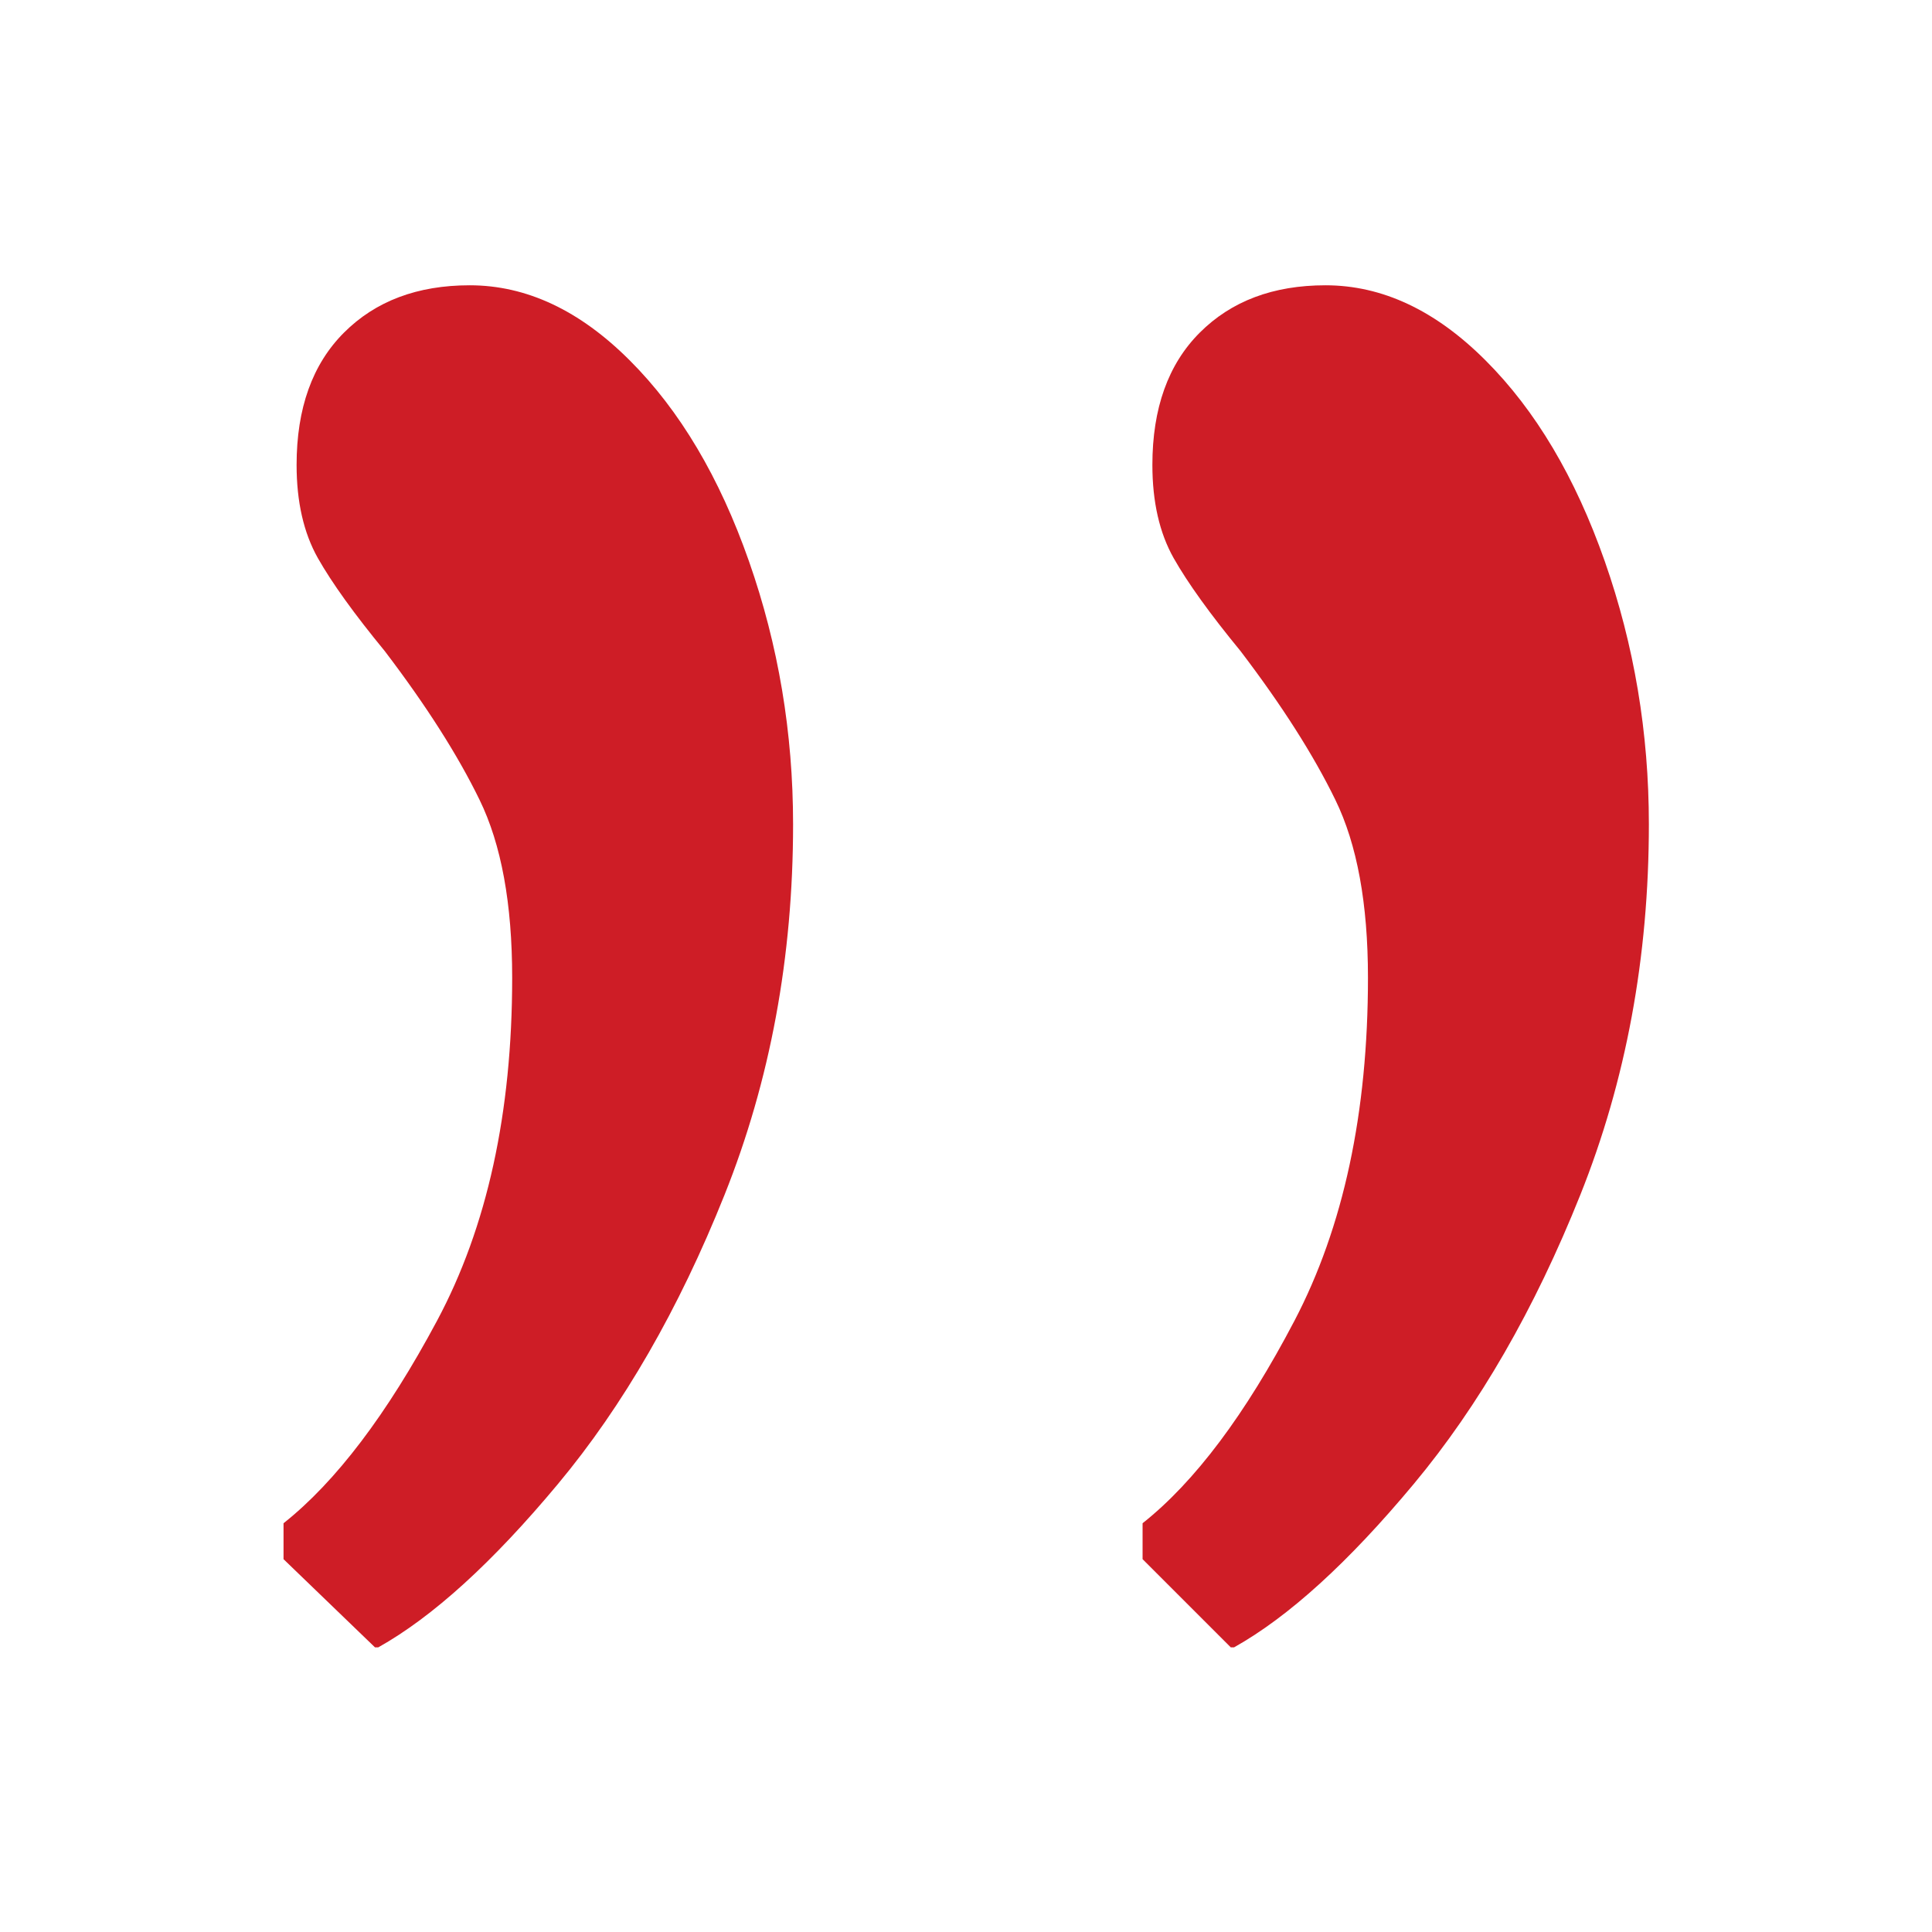 <?xml version="1.0" encoding="UTF-8" standalone="no"?>
<!DOCTYPE svg PUBLIC "-//W3C//DTD SVG 1.1//EN" "http://www.w3.org/Graphics/SVG/1.1/DTD/svg11.dtd">
<svg width="100%" height="100%" viewBox="0 0 150 150" version="1.1" xmlns="http://www.w3.org/2000/svg" xmlns:xlink="http://www.w3.org/1999/xlink" xml:space="preserve" xmlns:serif="http://www.serif.com/" style="fill-rule:evenodd;clip-rule:evenodd;stroke-linejoin:round;stroke-miterlimit:1.414;">
    <g transform="matrix(5.072,0,0,5.072,-328.883,-429.73)">
        <path d="M69.183,108.593L69.183,108.043C69.983,107.409 70.767,106.376 71.533,104.943C72.3,103.509 72.683,101.759 72.683,99.693C72.683,98.559 72.517,97.651 72.183,96.968C71.85,96.284 71.367,95.526 70.733,94.693C70.267,94.126 69.925,93.651 69.708,93.268C69.492,92.884 69.383,92.409 69.383,91.843C69.383,90.976 69.625,90.301 70.108,89.818C70.592,89.334 71.233,89.093 72.033,89.093C72.9,89.093 73.717,89.476 74.483,90.243C75.25,91.009 75.858,92.034 76.308,93.318C76.758,94.601 76.983,95.943 76.983,97.343C76.983,99.376 76.633,101.268 75.933,103.018C75.233,104.768 74.383,106.243 73.383,107.443C72.383,108.643 71.467,109.476 70.633,109.943L70.583,109.943L69.183,108.593ZM82.333,108.593L82.333,108.043C83.133,107.409 83.908,106.376 84.658,104.943C85.408,103.509 85.783,101.759 85.783,99.693C85.783,98.559 85.617,97.651 85.283,96.968C84.95,96.284 84.467,95.526 83.833,94.693C83.367,94.126 83.025,93.651 82.808,93.268C82.592,92.884 82.483,92.409 82.483,91.843C82.483,90.976 82.725,90.301 83.208,89.818C83.692,89.334 84.333,89.093 85.133,89.093C86,89.093 86.817,89.476 87.583,90.243C88.35,91.009 88.958,92.034 89.408,93.318C89.858,94.601 90.083,95.943 90.083,97.343C90.083,99.376 89.733,101.268 89.033,103.018C88.333,104.768 87.483,106.243 86.483,107.443C85.483,108.643 84.567,109.476 83.733,109.943L83.683,109.943L82.333,108.593Z" style="fill:rgb(206,29,38);fill-rule:nonzero;"/>
    </g>
</svg>
